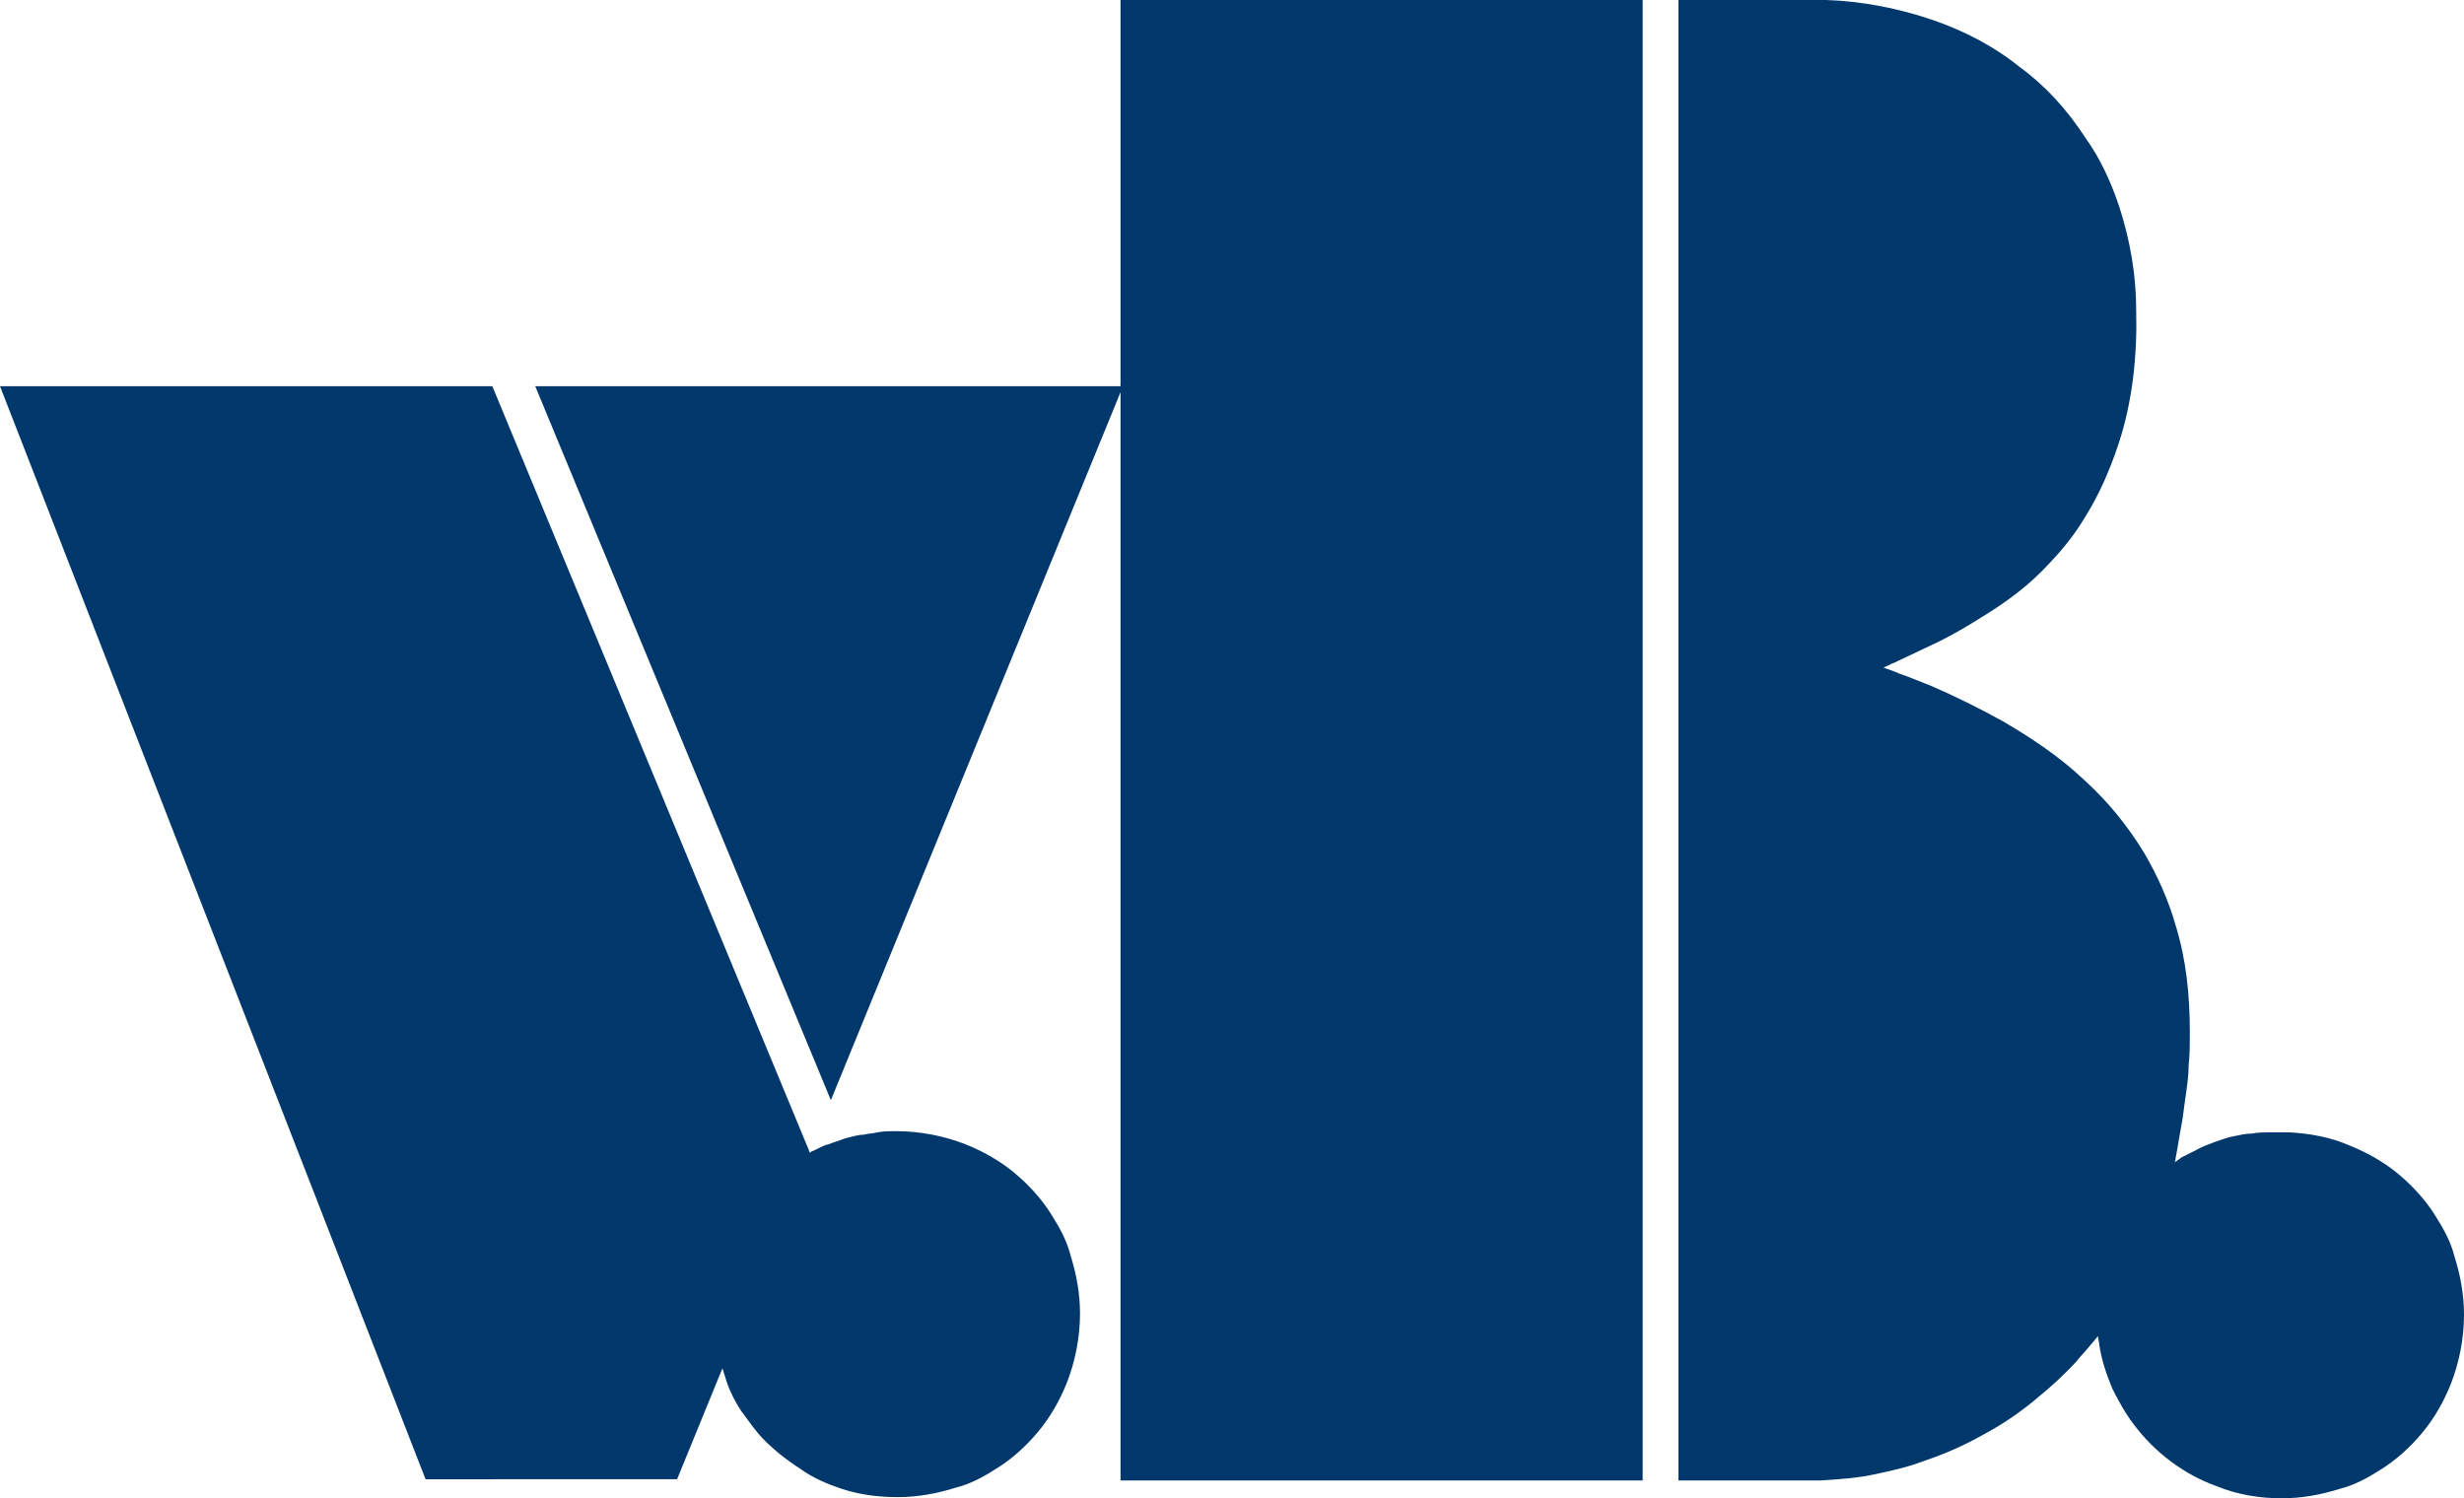 <?xml version="1.0" encoding="utf-8"?>
<!-- Generator: Adobe Illustrator 21.1.0, SVG Export Plug-In . SVG Version: 6.00 Build 0)  -->
<svg version="1.1" id="Ebene_1" xmlns="http://www.w3.org/2000/svg" xmlns:xlink="http://www.w3.org/1999/xlink" x="0px" y="0px"
	 viewBox="0 0 206.7 125.7" style="enable-background:new 0 0 206.7 125.7;" xml:space="preserve">
<style type="text/css">
	.st0{fill:#00386C;}
</style>
<path class="st0" d="M94,0v32.4H44.9l24.8,59.9L94,32.9v91.3h43.8V0H94 M191.3,95c0.3,0,0.5,0,0.8,0c1.7,0.1,3.4,0.4,5,1.1
	c1.5,0.6,2.9,1.4,4.1,2.4c1.2,1,2.3,2.2,3.1,3.5c0.7,1.1,1.3,2.2,1.6,3.4c0.5,1.6,0.8,3.2,0.8,4.9c0,2-0.4,4-1.1,5.8
	c-0.6,1.5-1.4,2.9-2.4,4.1s-2.2,2.3-3.5,3.1c-1.1,0.7-2.2,1.3-3.4,1.6c-1.6,0.5-3.2,0.8-4.9,0.8c-1.8,0-3.7-0.3-5.4-1
	c-1.4-0.5-2.7-1.2-3.9-2.1s-2.2-1.9-3.1-3.1c-0.7-0.9-1.3-2-1.8-3c-0.5-1.2-0.9-2.4-1.1-3.7c0-0.2-0.1-0.5-0.1-0.7
	c-0.2,0.2-0.4,0.5-0.6,0.7c-0.4,0.5-0.8,0.9-1.2,1.4c-1,1.1-2.1,2.1-3.2,3c-1.4,1.2-3,2.3-4.7,3.2c-1.6,0.9-3.2,1.6-5,2.2
	c-1.3,0.5-2.7,0.8-4.1,1.1c-1.4,0.3-2.9,0.4-4.4,0.5c-0.3,0-0.5,0-0.8,0h-11.2V0h11c0.5,0,0.9,0,1.4,0c3,0.1,6.1,0.7,9,1.7
	c2.6,0.9,5.1,2.2,7.2,3.9c2.2,1.6,4,3.6,5.5,5.9c1.3,1.8,2.2,3.8,2.9,5.9c0.9,2.8,1.4,5.7,1.4,8.6c0.1,3.8-0.3,7.7-1.5,11.3
	c-0.7,2.1-1.6,4.2-2.8,6.1c-1,1.7-2.3,3.2-3.7,4.6c-1.5,1.5-3.2,2.7-5,3.8c-1.1,0.7-2.3,1.4-3.5,2c-1.3,0.6-2.5,1.2-3.8,1.8
	c-0.3,0.1-0.6,0.3-0.9,0.4c0.5,0.2,0.9,0.3,1.3,0.5c0.9,0.3,1.8,0.7,2.6,1c2.1,0.9,4.1,1.9,6.1,3c2.4,1.4,4.8,3,6.8,4.9
	c2,1.8,3.7,3.9,5.1,6.2c1.1,1.9,2,3.9,2.6,6c0.9,2.9,1.2,5.9,1.2,9c0,0.9,0,1.9-0.1,2.8c0,0.7-0.1,1.5-0.2,2.2
	c-0.1,0.7-0.2,1.4-0.3,2.2c-0.1,0.6-0.2,1.1-0.3,1.7s-0.2,1.2-0.3,1.7c0,0.1,0,0.2-0.1,0.3c0.1,0,0.1-0.1,0.2-0.1
	c0.1-0.1,0.3-0.2,0.4-0.3c0.4-0.2,0.8-0.4,1.2-0.6c0.5-0.3,1.1-0.5,1.6-0.7c0.6-0.2,1.1-0.4,1.7-0.5c0.5-0.1,0.9-0.2,1.4-0.2
	c0.5-0.1,1-0.1,1.6-0.1C191.2,95,191.2,95,191.3,95z M0,32.4h41.3l26.6,64.2v0.1c0.1,0,0.1-0.1,0.2-0.1c0.5-0.2,0.9-0.5,1.4-0.6
	c0.5-0.2,0.9-0.3,1.4-0.5c0.5-0.1,1-0.3,1.5-0.3c0.4-0.1,0.8-0.1,1.2-0.2c0.5-0.1,1-0.1,1.6-0.1c2,0,4,0.4,5.8,1.1
	c1.5,0.6,2.9,1.4,4.1,2.4s2.3,2.2,3.1,3.5c0.7,1.1,1.3,2.2,1.6,3.4c0.5,1.6,0.8,3.2,0.8,4.9c0,2-0.4,4-1.1,5.8
	c-0.6,1.5-1.4,2.9-2.4,4.1s-2.2,2.3-3.5,3.1c-1.1,0.7-2.2,1.3-3.4,1.6c-1.6,0.5-3.2,0.8-4.9,0.8c-1.6,0-3.2-0.2-4.7-0.7
	c-1.2-0.4-2.4-0.9-3.5-1.7c-1.1-0.7-2.1-1.5-3-2.4c-0.7-0.7-1.3-1.6-1.9-2.4c-0.6-0.9-1.1-1.9-1.4-3c-0.1-0.2-0.1-0.4-0.2-0.6
	l-3.8,9.3H35.7L0,32.4z"/>
</svg>
